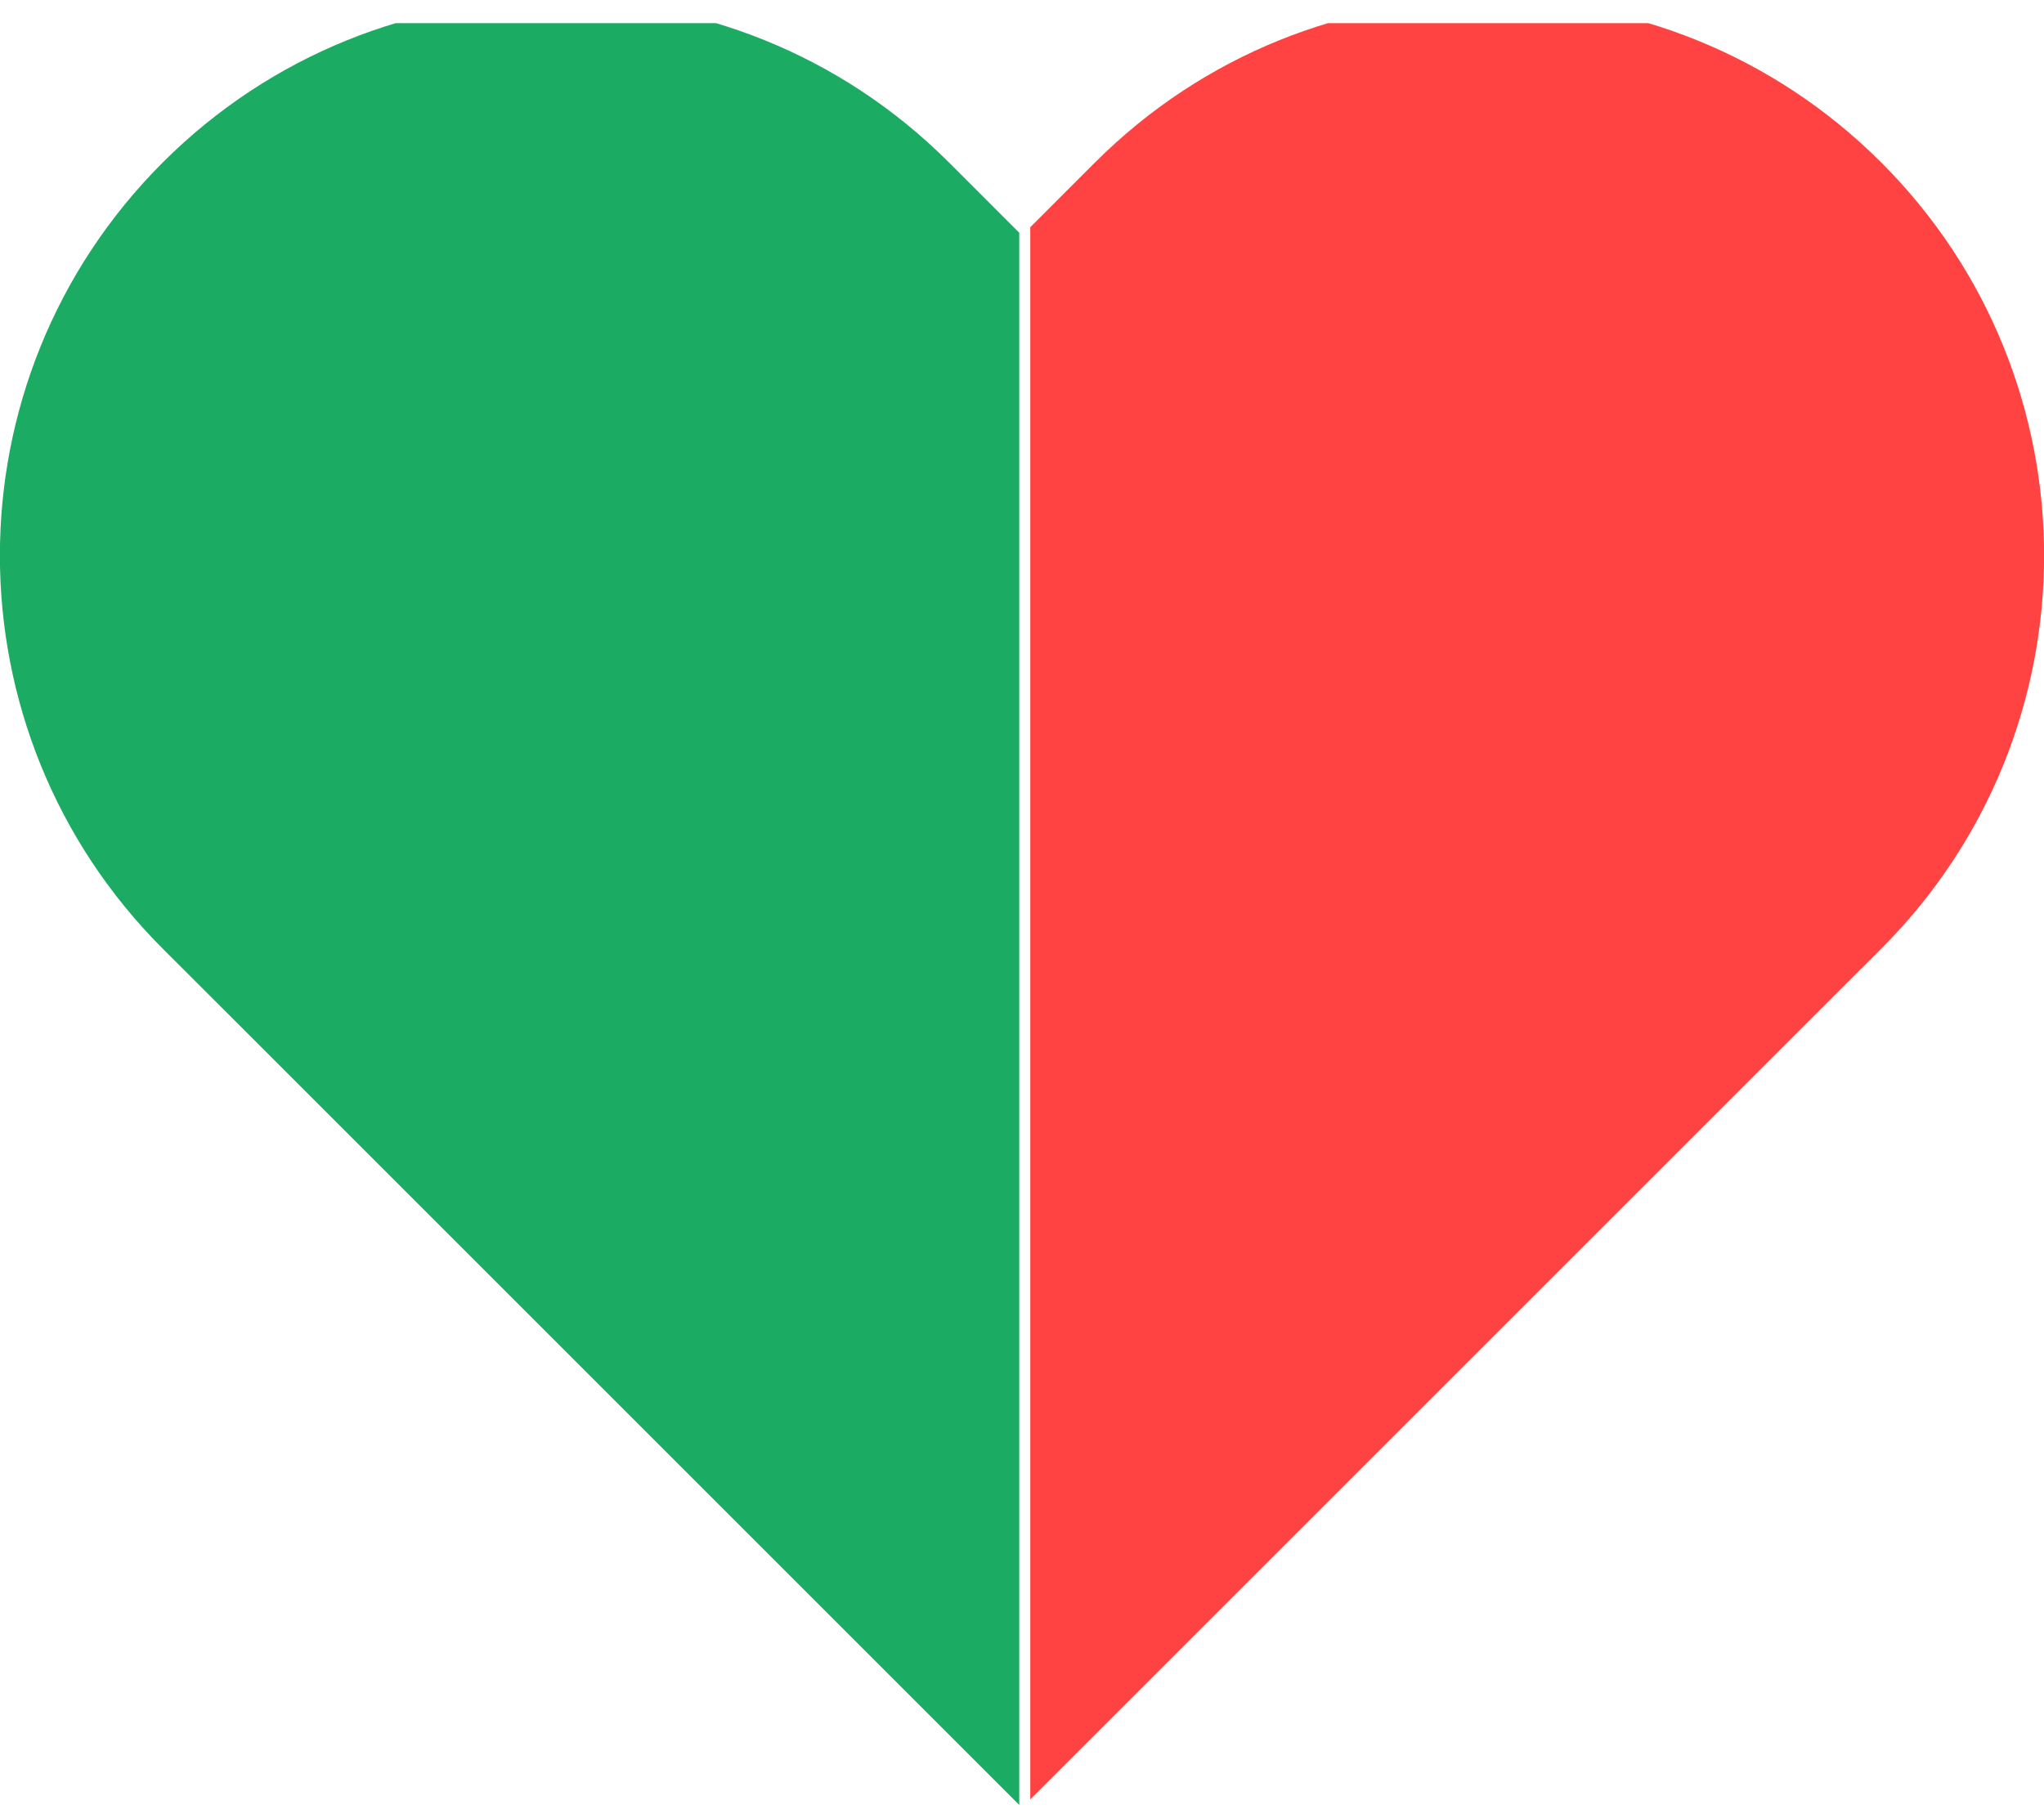 <?xml version="1.0" encoding="UTF-8" standalone="no"?>
<!-- Created with Inkscape (http://www.inkscape.org/) -->

<svg
   width="14.107mm"
   height="12.49mm"
   viewBox="0 0 14.107 12.49"
   version="1.1"
   id="svg1"
   inkscape:version="1.3.1 (9b9bdc1480, 2023-11-25, custom)"
   sodipodi:docname="footer_hearth.svg"
   xmlns:inkscape="http://www.inkscape.org/namespaces/inkscape"
   xmlns:sodipodi="http://sodipodi.sourceforge.net/DTD/sodipodi-0.dtd"
   xmlns="http://www.w3.org/2000/svg"
   xmlns:svg="http://www.w3.org/2000/svg">
  <sodipodi:namedview
     id="namedview1"
     pagecolor="#ffffff"
     bordercolor="#000000"
     borderopacity="0.25"
     inkscape:showpageshadow="2"
     inkscape:pageopacity="0.0"
     inkscape:pagecheckerboard="0"
     inkscape:deskcolor="#d1d1d1"
     inkscape:document-units="mm"
     inkscape:zoom="1.0378437"
     inkscape:cx="3.3723767"
     inkscape:cy="102.61661"
     inkscape:window-width="2560"
     inkscape:window-height="1371"
     inkscape:window-x="0"
     inkscape:window-y="0"
     inkscape:window-maximized="1"
     inkscape:current-layer="layer1" />
  <defs
     id="defs1">
    <clipPath
       clipPathUnits="userSpaceOnUse"
       id="clipPath293">
      <path
         d="m 4067.872,16922.479 h 88.261 v 147.838 h -88.261 z"
         transform="matrix(2.913,0,0,2.913,-11854.266,-49276.942)"
         clip-rule="evenodd"
         id="path293" />
    </clipPath>
    <clipPath
       clipPathUnits="userSpaceOnUse"
       id="clipPath295">
      <path
         d="m 4155.662,16922.479 h 87.779 v 147.838 h -87.779 z"
         transform="matrix(-2.913,0,0,2.913,12353.869,-49276.942)"
         clip-rule="evenodd"
         id="path295" />
    </clipPath>
  </defs>
  <g
     inkscape:label="Layer 1"
     inkscape:groupmode="layer"
     id="layer1"
     transform="translate(-103.981,-121.444)">
    <path
       id="path292"
       d="m 233.02,51.4 c -25.84,-25.84 -59.7,-38.75 -93.57,-38.75 -33.85,0 -67.71,12.92 -93.55,38.75 -51.67,51.67 -51.67,135.45 0,187.14 l 16.72,16.7 187.12,187.12 V 68.12 Z"
       style="fill:#1bab62;fill-opacity:1;fill-rule:nonzero;stroke:none"
       transform="matrix(0.029,0,0,0.029,103.773,121.075)"
       clip-path="url(#clipPath293)" />
    <path
       id="path294"
       d="m 233.02,51.4 c -25.84,-25.84 -59.7,-38.75 -93.57,-38.75 -33.85,0 -67.71,12.92 -93.55,38.75 -51.67,51.67 -51.67,135.45 0,187.14 l 16.72,16.7 187.12,187.12 V 68.12 Z"
       style="fill:#ff4343;fill-opacity:1;fill-rule:nonzero;stroke:none"
       transform="matrix(-0.029,0,0,0.029,118.296,121.075)"
       clip-path="url(#clipPath295)" />
  </g>
</svg>
